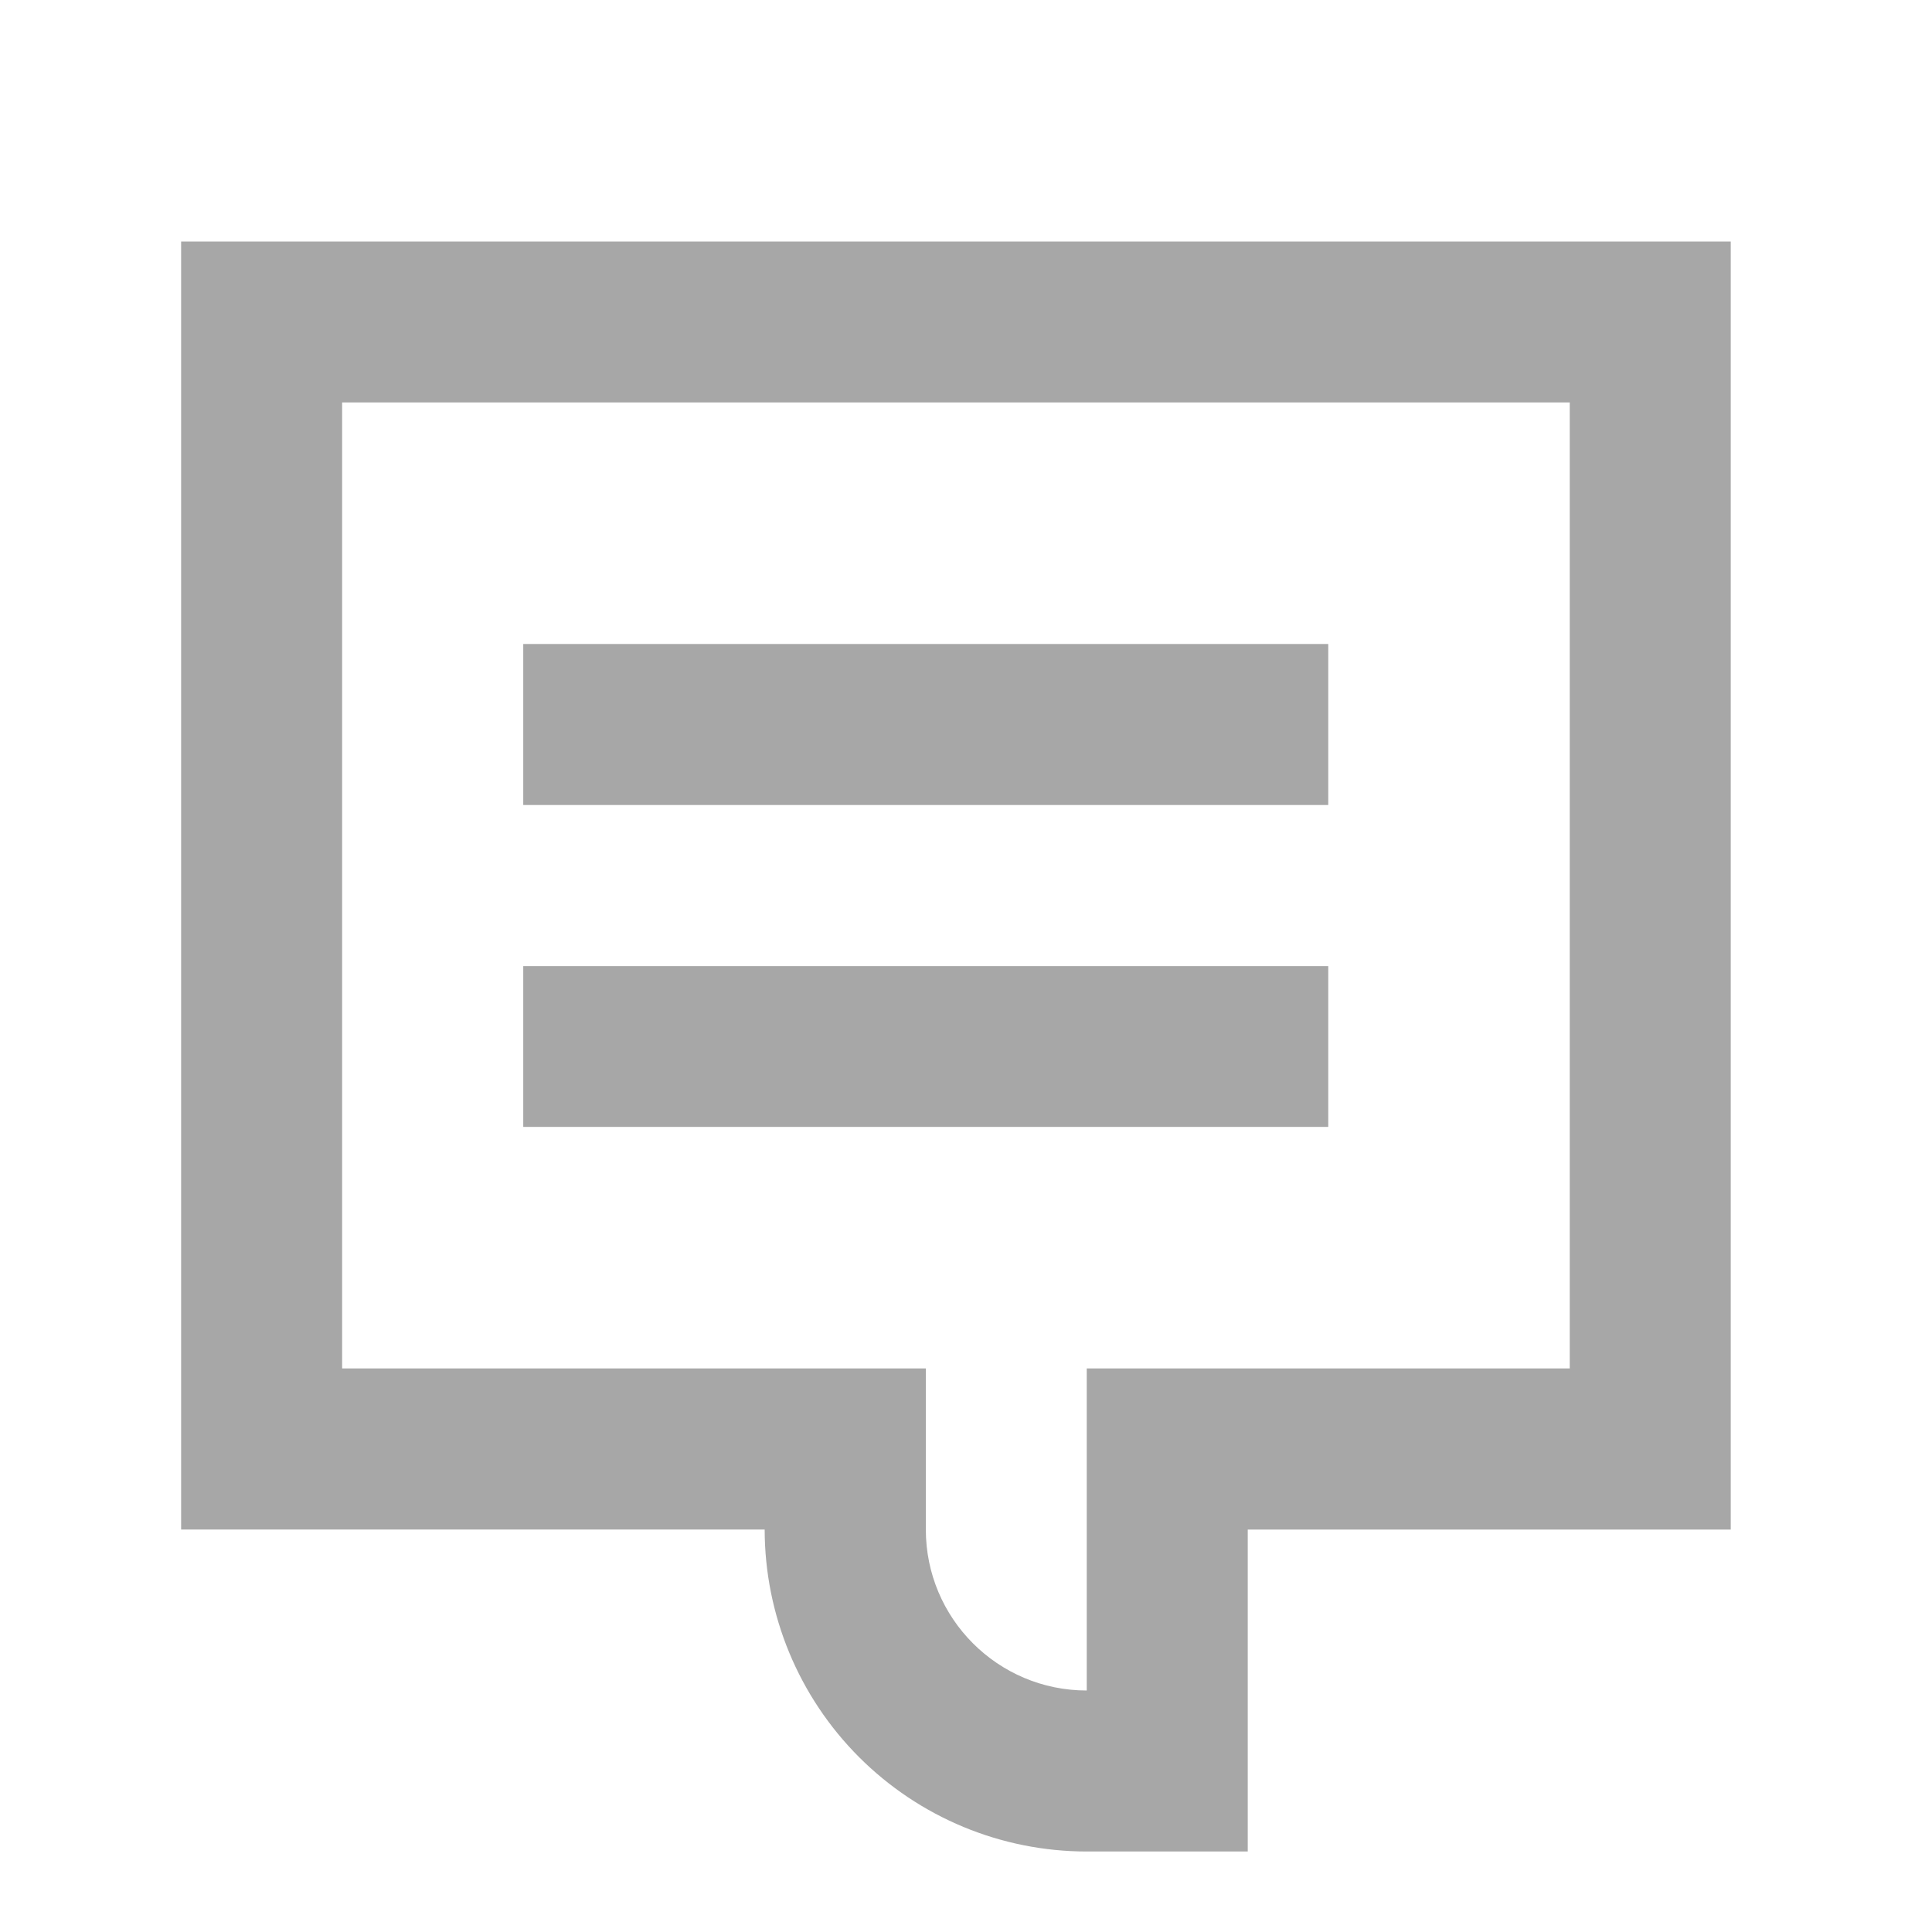 <svg width="24" height="24" viewBox="0 0 24 24" fill="none" xmlns="http://www.w3.org/2000/svg"><style>path {fill: #a7a7a7 !important}</style><path fill-rule="evenodd" clip-rule="evenodd" d="M2.25 3V19H9.499C9.5 20.061 9.922 21.078 10.672 21.828 11.422 22.578 12.439 23 13.5 23h2v-3.999h6V3H2.25zm9.251 16v-2.001H4.25v-12H19.5v12h-6V21C12.396 21 11.501 20.105 11.501 19zm-5.001-9H16.5V8H6.5V10.001zM16.5 13.999H6.5v-1.998H16.5v1.998z" fill="#000"/></svg>